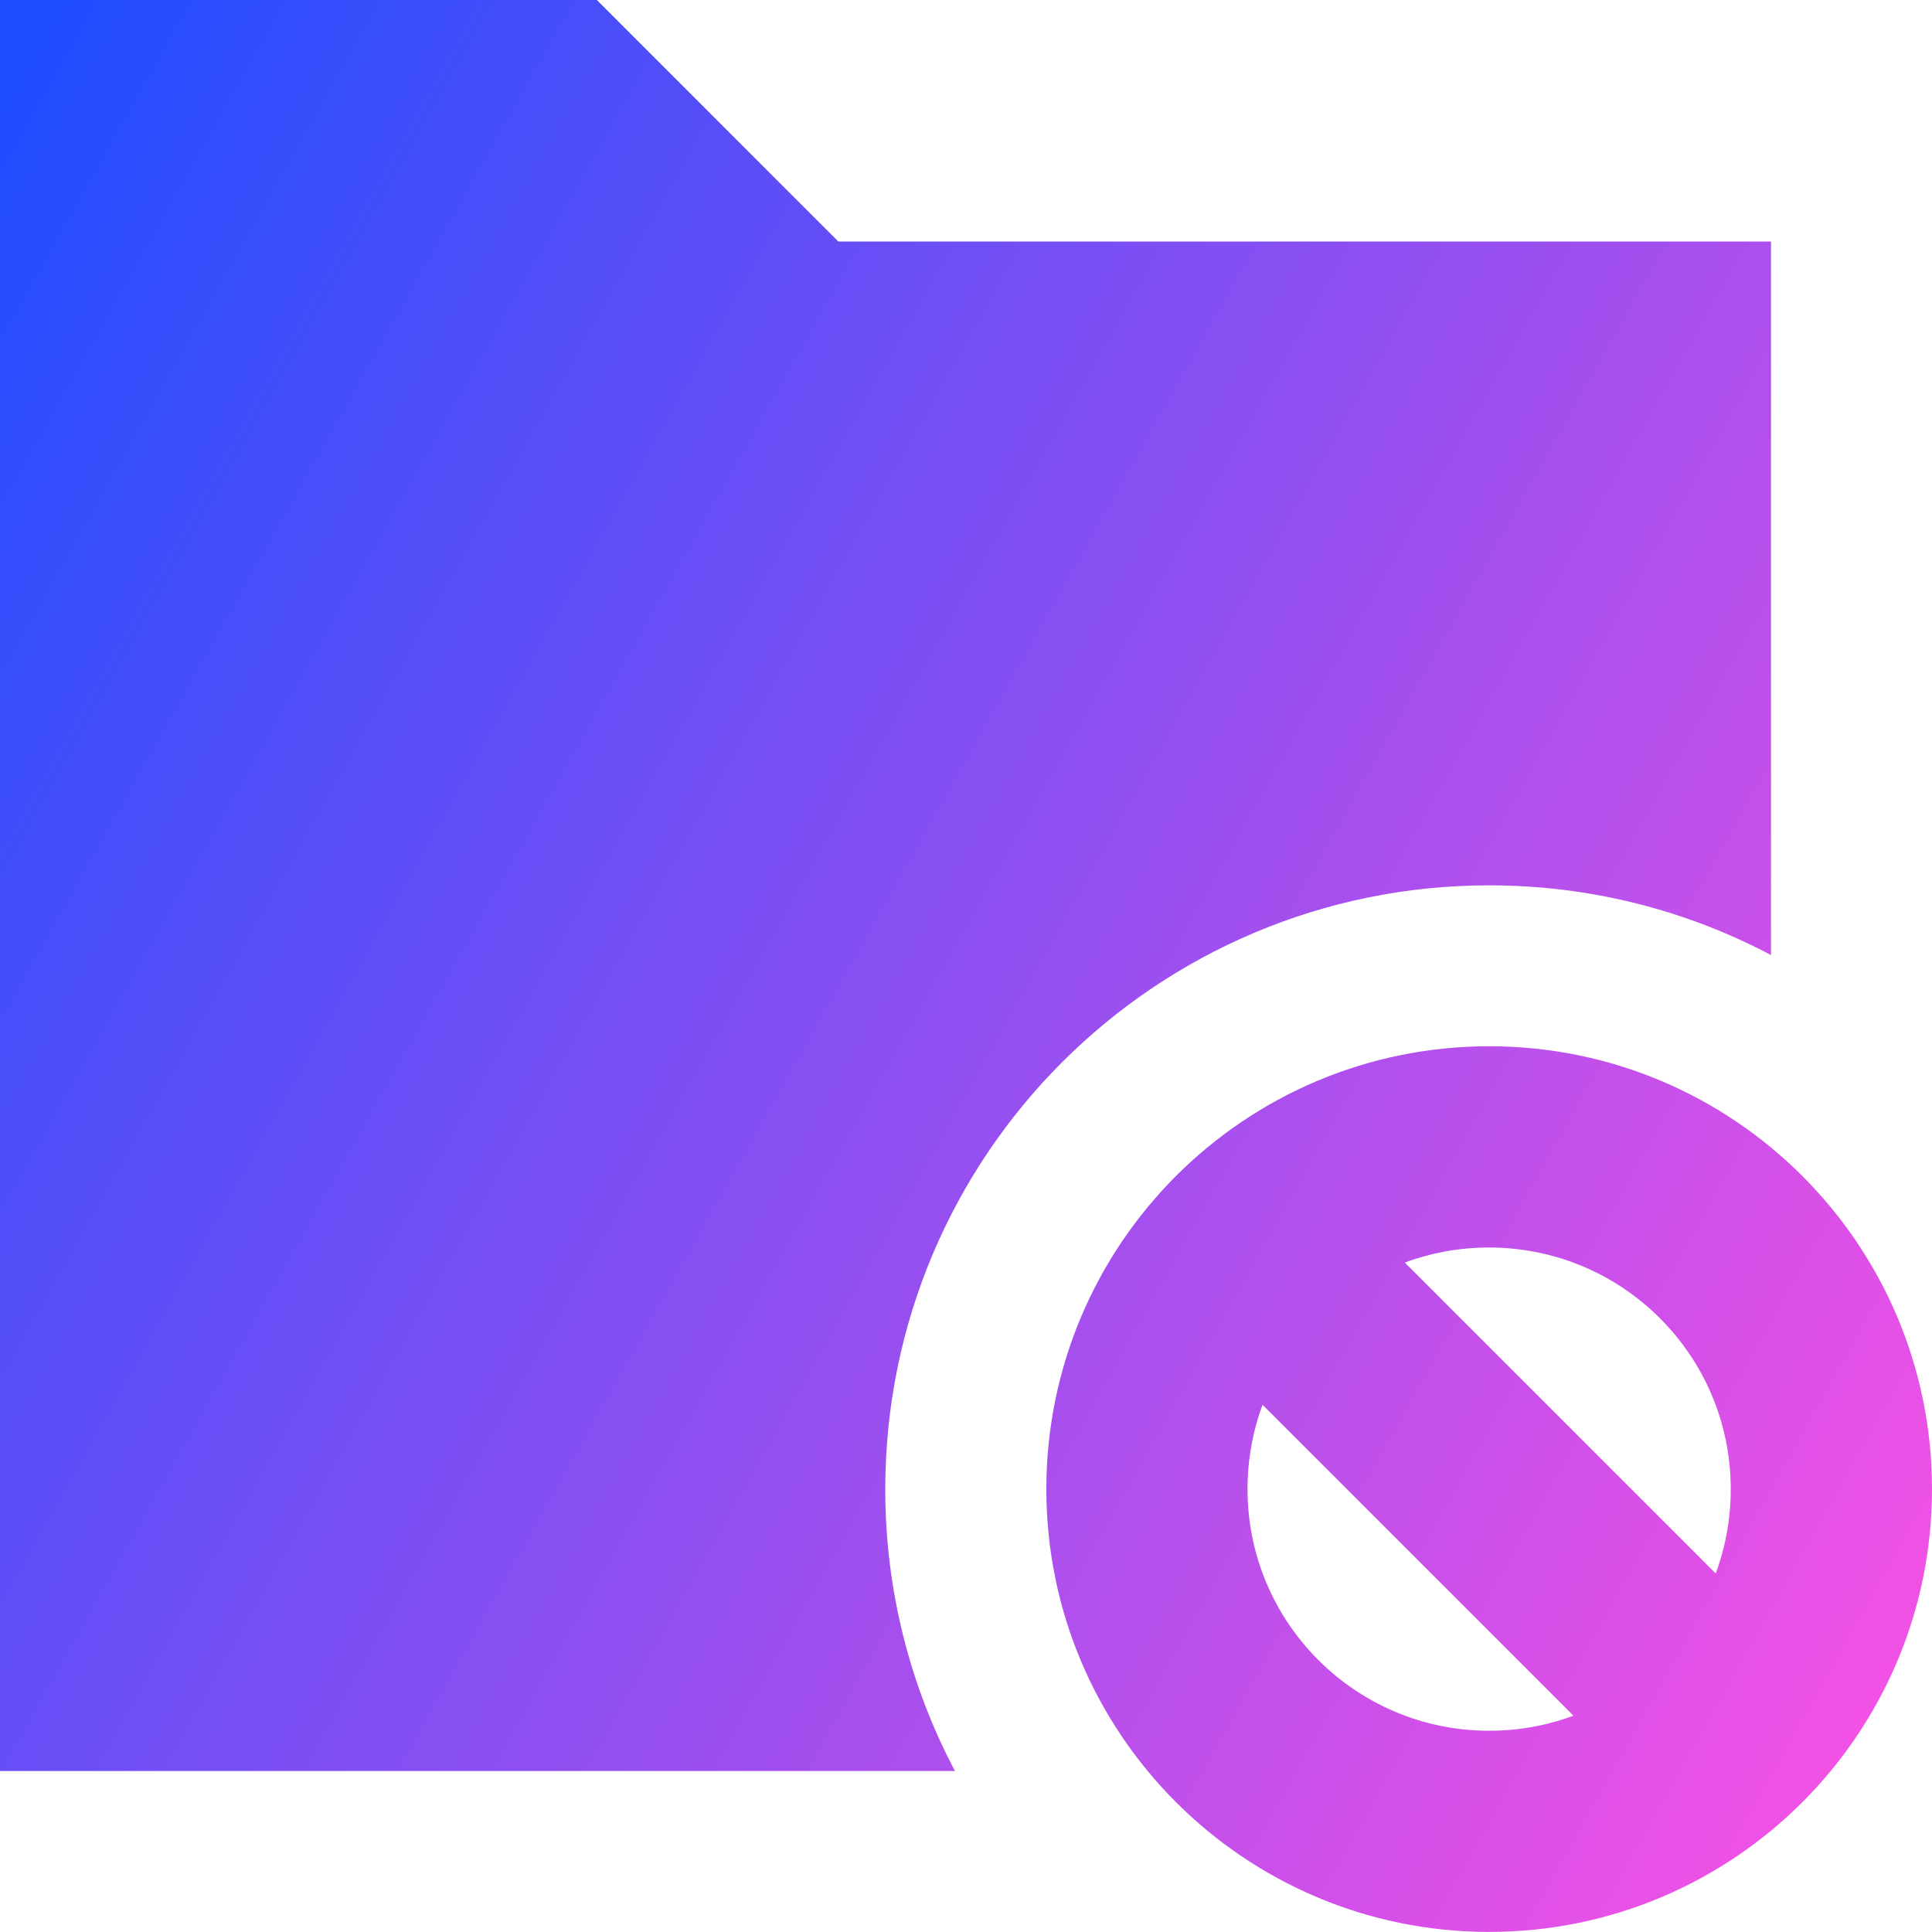 <svg xmlns="http://www.w3.org/2000/svg" fill="none" viewBox="0 0 24 24" id="Folder-Block--Streamline-Sharp-Gradient-Free">
  <desc>
    Folder Block Streamline Icon: https://streamlinehq.com
  </desc>
  <g id="Gradient/Interface Essential/folder-block--block-folder-subtract">
    <path id="Union" fill="url(#paint0_linear_644_14795)" fill-rule="evenodd" d="M7.414 0H0v22h11.863c-.553-1.045-.866-2.237-.866-3.501 0-2.071.843-3.951 2.197-5.304 1.354-1.354 3.233-2.197 5.304-2.197 1.265 0 2.456.313 3.502.866V3H10.414L7.414 0ZM21.313 19.546l-3.862-3.862c.326-.121.679-.187 1.047-.187 1.658 0 3.002 1.344 3.002 3.002 0 .369-.066.721-.187 1.047Zm-5.629-2.095 3.862 3.862c-.326.121-.679.187-1.047.187-1.658 0-3.002-1.344-3.002-3.002 0-.369.066-.721.187-1.047Zm2.815-4.454c-1.519 0-2.896.617-3.89 1.611-.994.994-1.611 2.371-1.611 3.89 0 3.038 2.463 5.501 5.501 5.501 1.519 0 2.896-.617 3.89-1.611.994-.994 1.611-2.371 1.611-3.89 0-3.038-2.463-5.501-5.501-5.501Z" clip-rule="evenodd"></path>
  </g>
  <defs>
    <linearGradient id="paint0_linear_644_14795" x1="23.919" x2="-4.503" y1="24.005" y2="8.018" gradientUnits="userSpaceOnUse">
      <stop stop-color="#ff51e3"></stop>
      <stop offset="1" stop-color="#1b4dff"></stop>
    </linearGradient>
  </defs>
</svg>